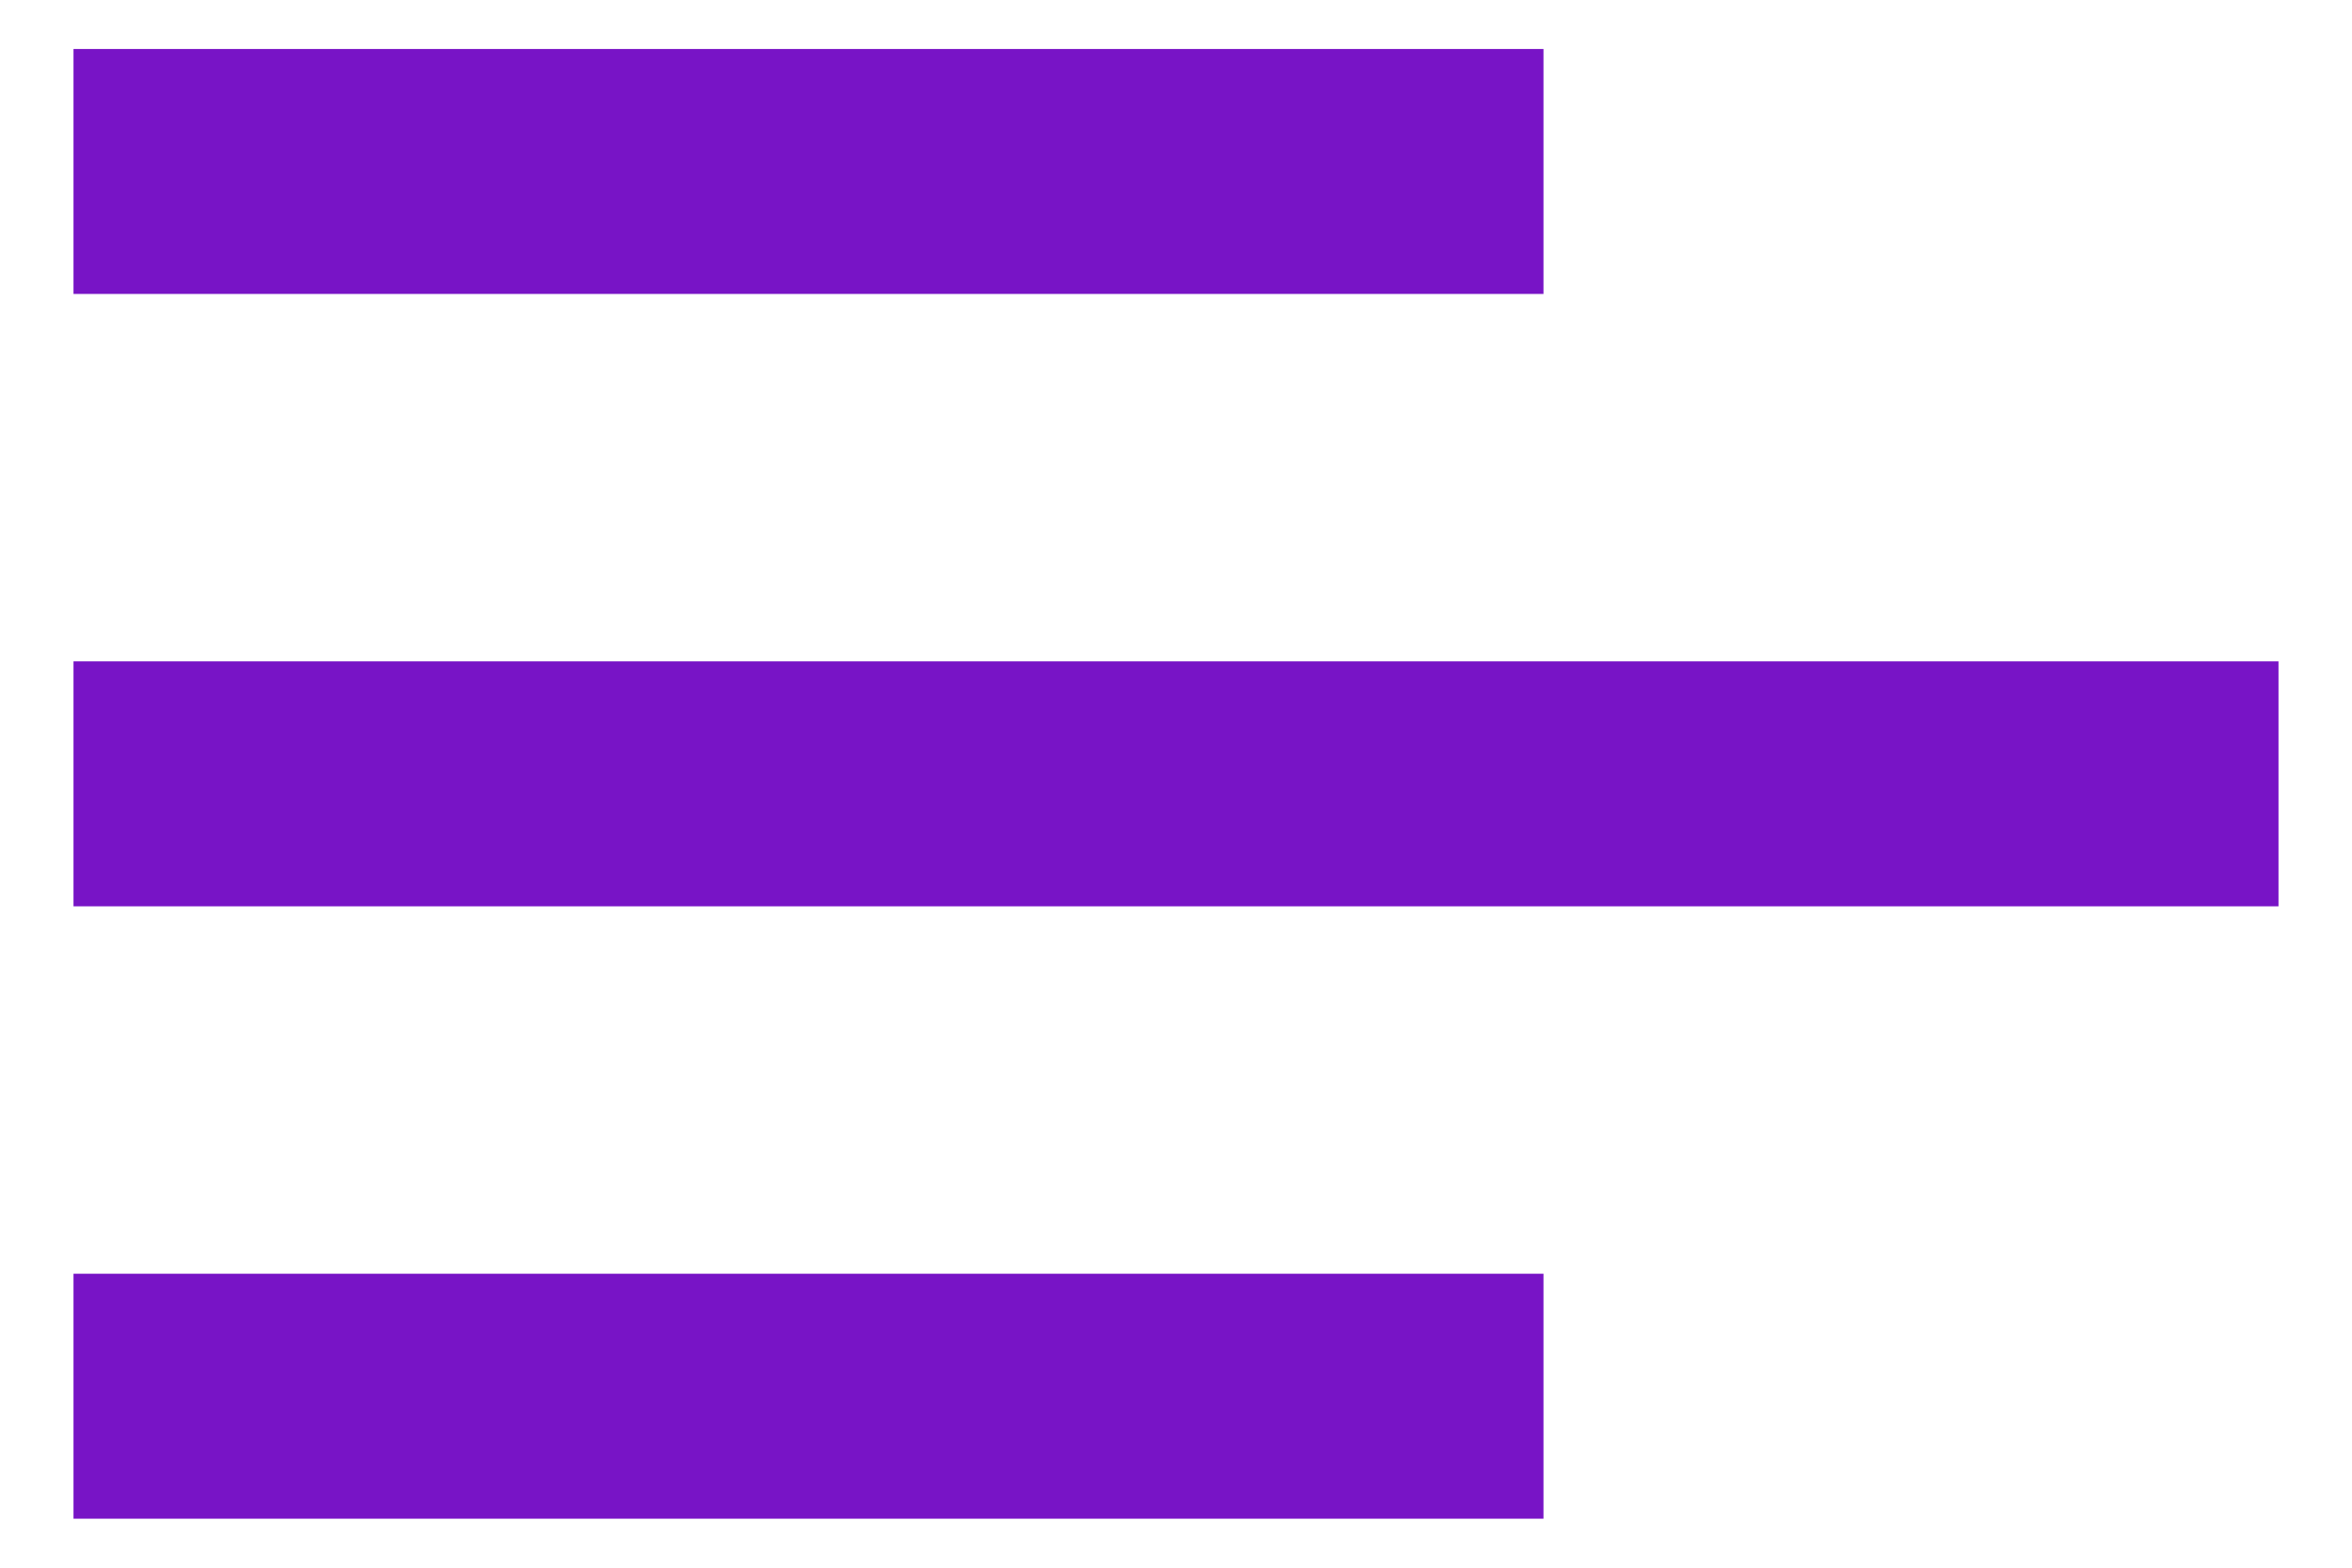 <svg width="24" height="16" viewBox="0 0 24 16" fill="none" xmlns="http://www.w3.org/2000/svg">
<path d="M15.75 15.5H0.75V13H15.75V15.5ZM23.25 9.25H0.75V6.75H23.25V9.25ZM15.75 3H0.75V0.5H15.75V3Z" fill="#7814C6"/>
</svg>
